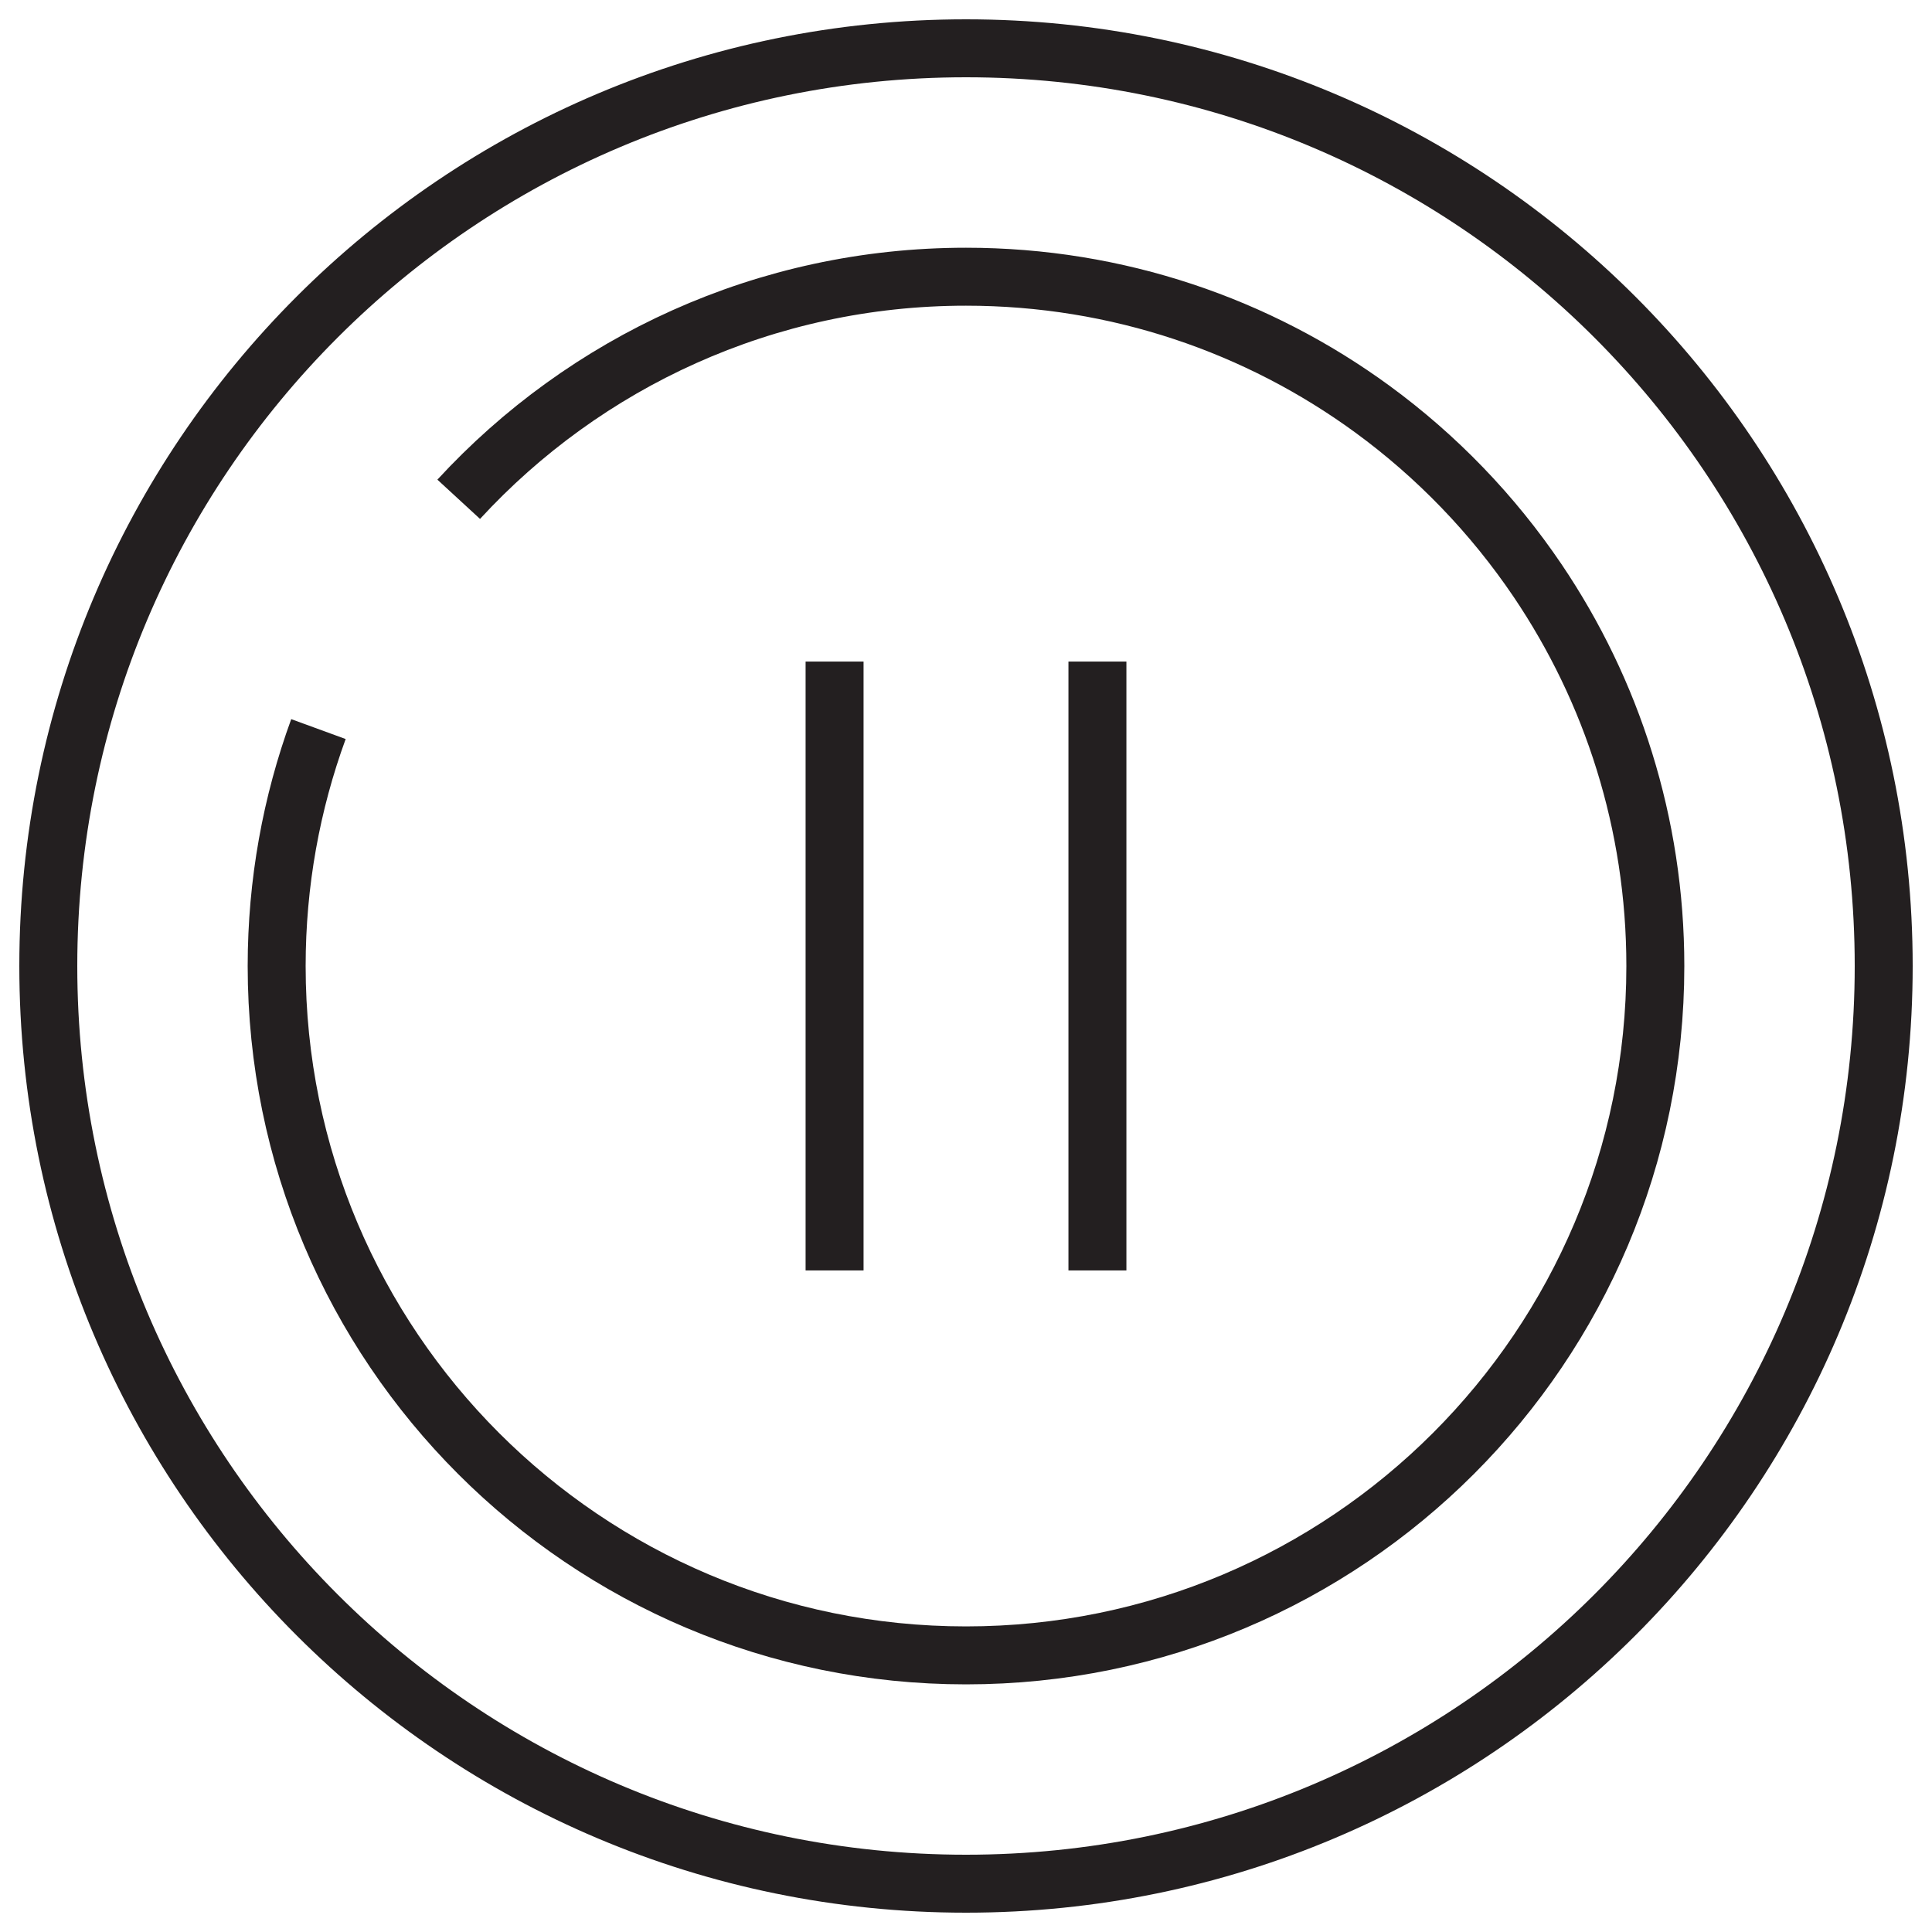 <svg width="40" height="40" viewBox="0 0 40 40" fill="none" xmlns="http://www.w3.org/2000/svg">
<g clip-path="url(#clip0_1025_66)">
<path d="M9.497 10.337C12.105 7.504 15.845 5.729 20 5.729C23.144 5.729 26.051 6.745 28.41 8.468C29.746 9.444 30.907 10.648 31.835 12.021C32.604 13.16 33.214 14.416 33.63 15.757C34.047 17.097 34.272 18.523 34.272 20.001C34.272 27.883 27.882 34.273 20 34.273C12.118 34.273 5.728 27.883 5.728 20.001C5.728 18.277 6.034 16.625 6.593 15.095" stroke="#231F20" stroke-width="1.2" stroke-miterlimit="10"/>
<path d="M17.279 13.697V26.303" stroke="#231F20" stroke-width="1.2" stroke-miterlimit="10"/>
<path d="M22.721 13.697V26.303" stroke="#231F20" stroke-width="1.2" stroke-miterlimit="10"/>
<path d="M20 39C30.493 39 39 30.493 39 20C39 9.507 30.493 1 20 1C9.507 1 1 9.507 1 20C1 30.493 9.507 39 20 39Z" stroke="#231F20" stroke-width="1.2" stroke-miterlimit="10"/>
</g>
<defs>
<clipPath id="clip0_1025_66">
<rect width="40" height="40" fill="white"/>
</clipPath>
</defs>
</svg>
